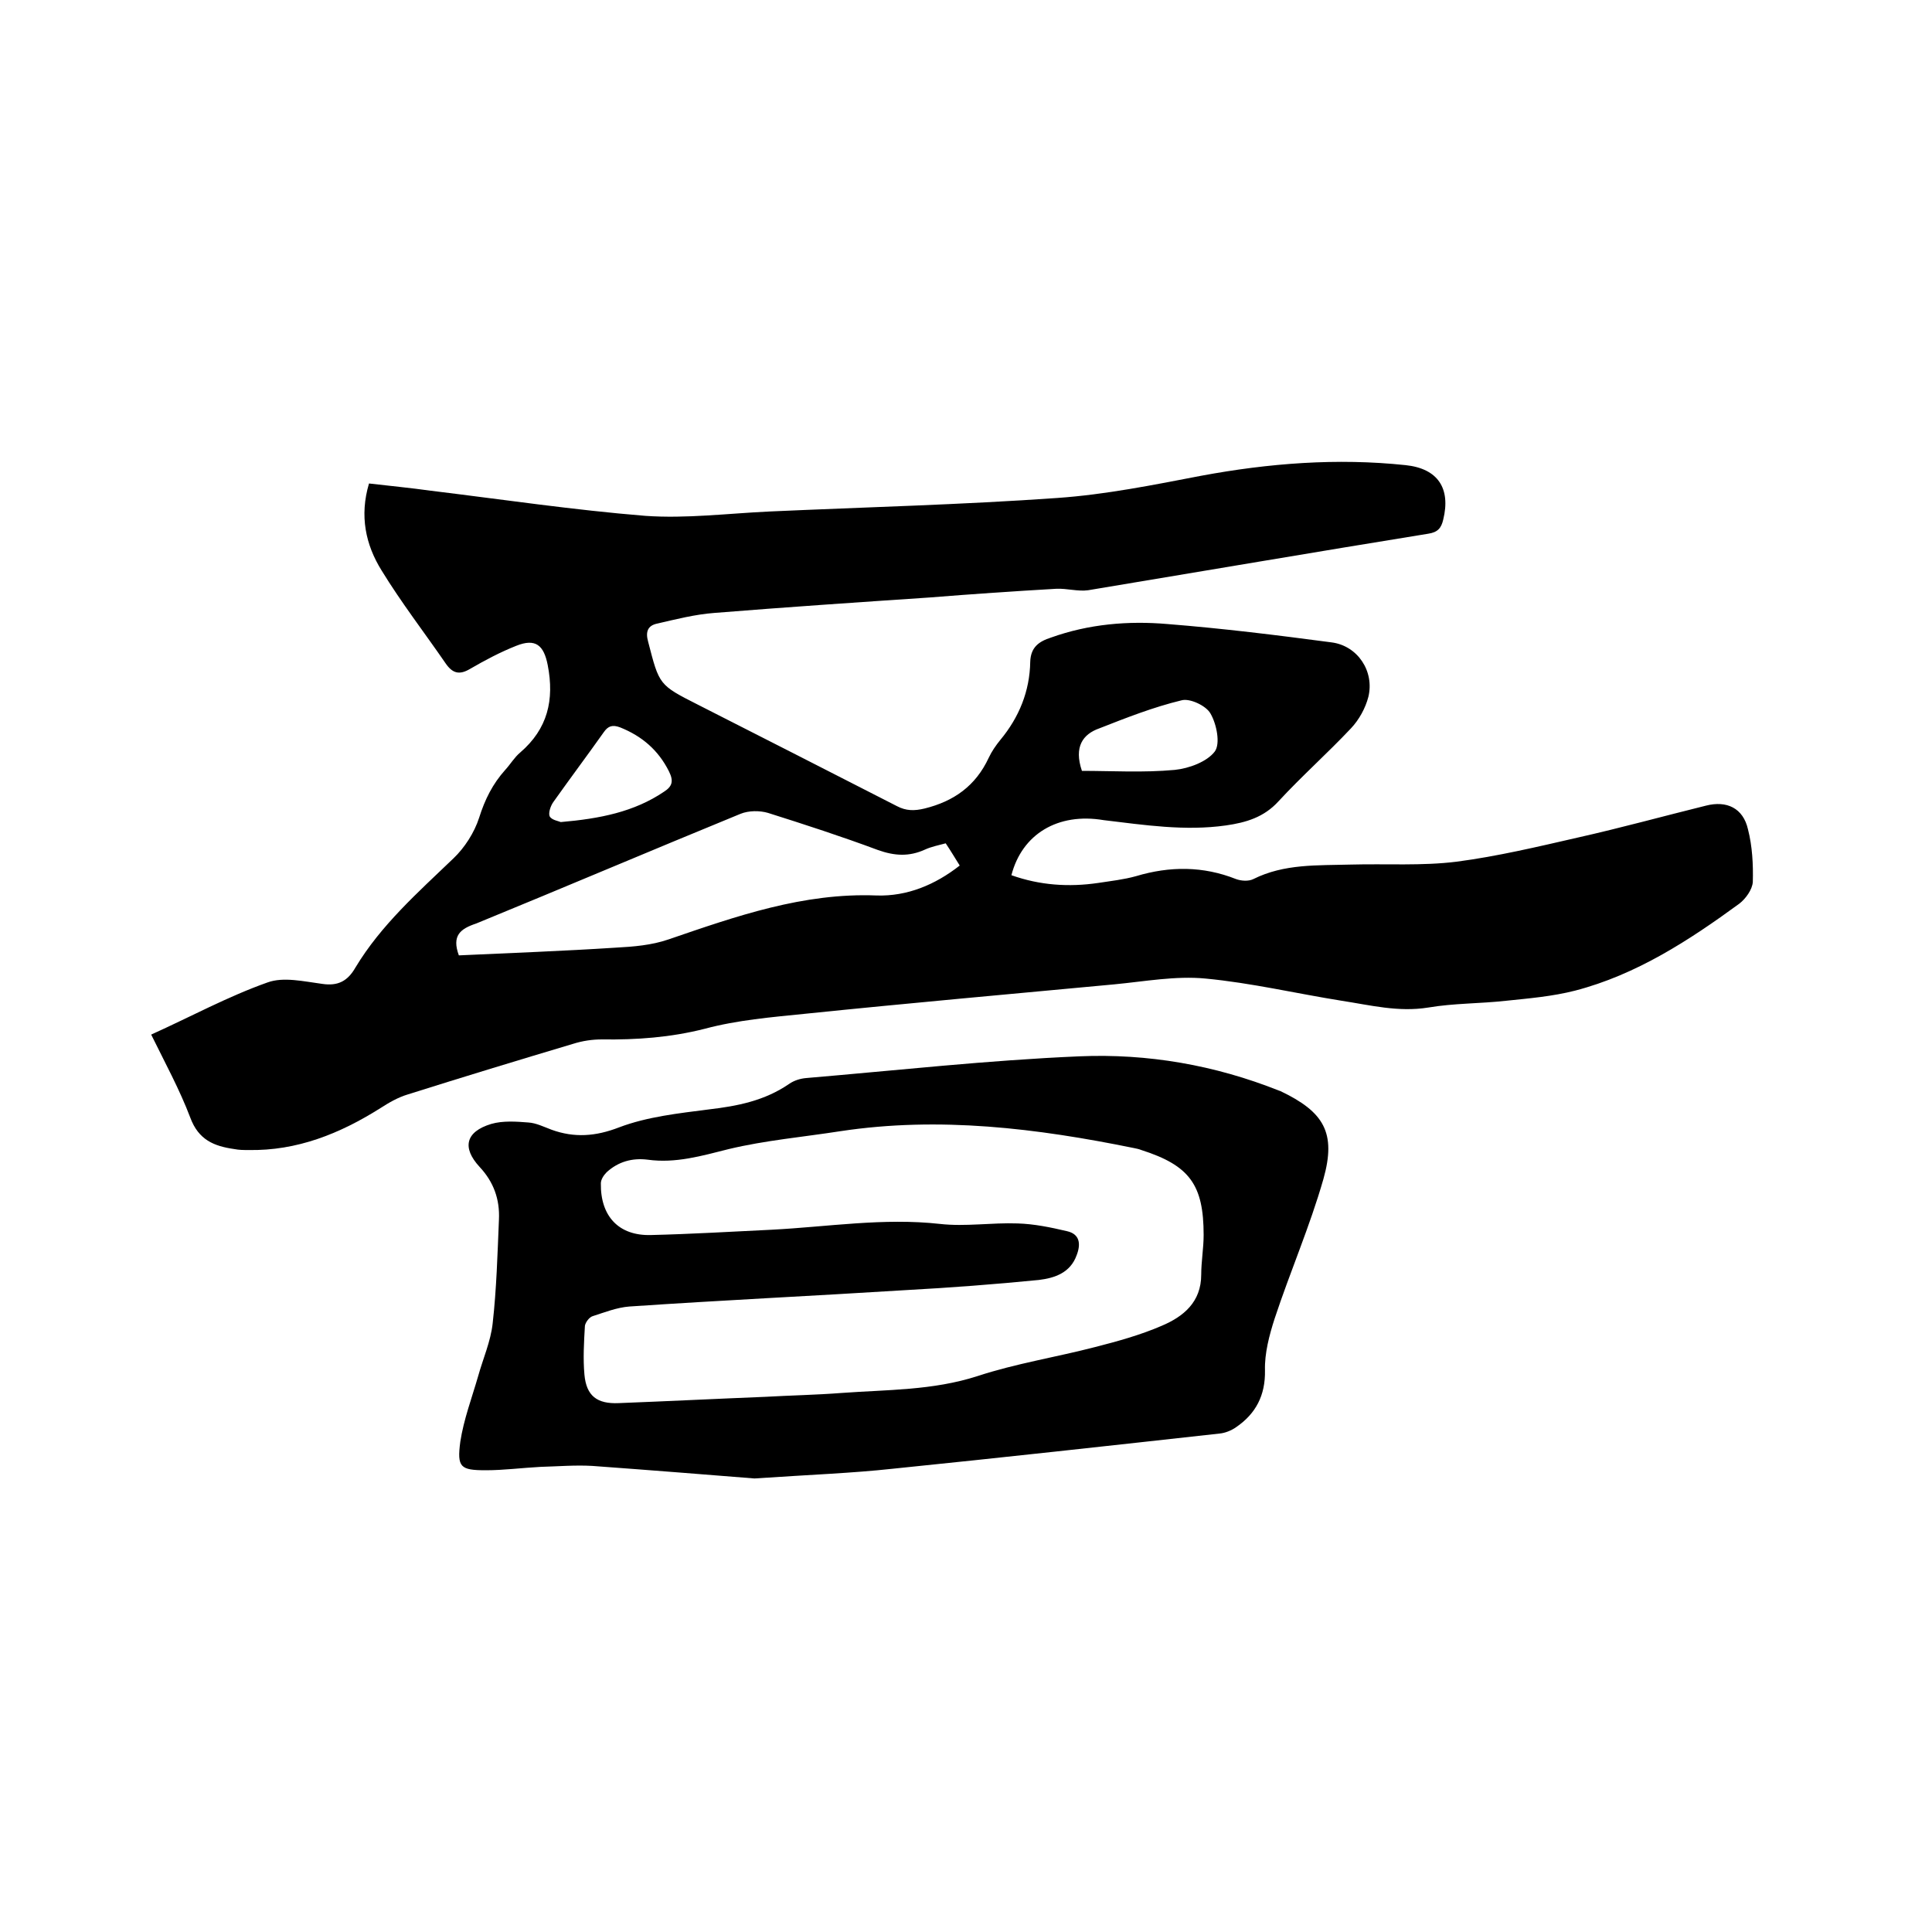 <svg enable-background="new 0 0 400 400" viewBox="0 0 400 400" xmlns="http://www.w3.org/2000/svg"><path d="m209.4 181.2c5.9 2.1 11.9 2.5 18 1.6 2.6-.4 5.3-.7 7.8-1.4 7-2.1 13.9-2.1 20.7.6 1.1.4 2.6.5 3.6 0 6.4-3.2 13.3-2.8 20.2-3 7.3-.2 14.7.3 21.9-.6 8.4-1.1 16.8-3.1 25.1-5 8.9-2 17.6-4.4 26.5-6.6 4.3-1.1 7.7.5 8.7 4.9.9 3.5 1.1 7.3 1 10.9-.1 1.6-1.5 3.5-2.8 4.5-10.4 7.6-21.3 14.7-34 18-4.7 1.2-9.5 1.6-14.3 2.1-5.4.6-10.8.5-16.1 1.4-6.2 1-12-.5-17.9-1.4-9.4-1.5-18.7-3.7-28.2-4.6-6.2-.6-12.6.6-18.9 1.2-21.4 2-42.7 3.9-64.1 6.1-6.9.7-14 1.3-20.7 3.1-7.1 1.8-14.1 2.3-21.3 2.2-2 0-4 .3-5.9.9-11.4 3.4-22.9 6.9-34.3 10.5-2 .6-3.9 1.7-5.6 2.8-8.4 5.3-17.3 8.9-27.4 8.7-1 0-1.9 0-2.9-.2-4.2-.6-7.4-1.9-9.1-6.5-2.2-5.8-5.2-11.3-8.1-17.2 8.2-3.7 15.9-7.9 24.1-10.8 3.3-1.2 7.5-.2 11.3.3 3.3.5 5.3-.6 6.9-3.4 5.3-8.8 12.9-15.5 20.3-22.6 2.3-2.2 4.3-5.3 5.3-8.4 1.2-3.8 2.8-7 5.4-9.9 1.1-1.2 1.9-2.6 3.1-3.6 5.7-4.9 7.1-10.9 5.7-18.1-.8-4.1-2.5-5.6-6.5-4-3.3 1.3-6.5 3-9.6 4.8-2.2 1.3-3.6.9-5-1.1-4.4-6.4-9.2-12.6-13.3-19.3-3.3-5.3-4.6-11.3-2.6-18 4.3.5 8.5.9 12.8 1.5 14.8 1.8 29.6 4 44.4 5.2 8.5.6 17.1-.5 25.7-.9 19.9-.9 39.8-1.4 59.6-2.8 10-.7 19.9-2.7 29.8-4.6 14-2.6 28.1-3.7 42.3-2.2 6.7.7 9.4 4.8 7.8 11.3-.4 1.7-1.1 2.6-3.1 2.9-23.5 3.8-46.9 7.8-70.4 11.7-2.1.3-4.4-.4-6.6-.3-8.7.5-17.5 1.1-26.2 1.8-14.9 1-29.7 2-44.6 3.2-4 .3-7.9 1.3-11.8 2.2-2 .4-2.5 1.7-1.9 3.8 2.3 8.9 2.2 8.9 10.3 13 13.8 7 27.5 14 41.2 21 1.9 1 3.6 1 5.7.5 6.1-1.5 10.6-4.7 13.3-10.5.6-1.3 1.5-2.6 2.4-3.7 3.9-4.7 6.1-10.1 6.2-16.2.1-3 1.8-4.2 4.3-5 7.8-2.8 16-3.5 24.1-2.8 11.4.9 22.7 2.3 34 3.8 5.4.7 8.9 6 7.6 11.3-.6 2.3-1.9 4.7-3.6 6.5-4.9 5.2-10.2 9.9-15 15.1-3 3.3-6.7 4.4-10.9 5-8.5 1.2-16.9-.1-25.3-1.1-9.5-1.6-16.9 2.9-19.1 11.4zm-114.4 16.6c10.8-.5 21.7-.9 32.5-1.6 3.7-.2 7.4-.5 10.9-1.7 14-4.8 27.9-9.7 43.1-9.1 6.3.2 12.1-2.2 17.2-6.2-1-1.6-1.9-3.1-2.9-4.6-1.5.4-3 .7-4.3 1.3-3.3 1.5-6.3 1.3-9.7.1-7.5-2.8-15.2-5.3-22.8-7.7-1.7-.5-4-.5-5.7.2-18.3 7.5-36.4 15.2-54.7 22.7-3.3 1.1-5.1 2.5-3.6 6.6zm129-38.2c6.2 0 12.7.4 19.2-.2 3-.3 6.7-1.7 8.3-3.8 1.2-1.6.4-5.7-.9-7.9-.9-1.6-4.3-3.2-6-2.7-5.8 1.4-11.4 3.6-17 5.8-3.4 1.2-5.3 3.8-3.6 8.8zm-107.9 10.6c8.1-.7 15.2-2.1 21.4-6.3 1.7-1.1 2-2.2 1-4.2-2.2-4.4-5.6-7.3-10.1-9.1-1.6-.6-2.5-.3-3.4 1-3.4 4.8-7 9.6-10.4 14.4-.6.8-1.1 2.3-.8 3 .4.8 1.9 1 2.3 1.2z"/><path d="m156.2 306.1c-8.8-.7-21.2-1.7-33.6-2.6-3.5-.2-7.1.1-10.7.2-3.8.2-7.6.7-11.3.7-5.3 0-6-.6-5.3-5.9.7-4.6 2.4-9.1 3.7-13.6 1-3.6 2.6-7.2 3-10.9.8-7.1 1-14.3 1.3-21.5.2-4.2-1.1-7.8-4-10.9-3.7-4-2.9-7.3 2.4-8.9 2.4-.7 5.2-.5 7.7-.3 1.6.1 3.2.9 4.8 1.5 4.7 1.7 9.1 1.4 14-.5 5.8-2.2 12.3-2.9 18.5-3.7 6-.7 11.6-1.8 16.7-5.3 1-.7 2.3-1.1 3.5-1.2 18.9-1.6 37.7-3.7 56.6-4.5 14.1-.6 28 1.8 41.3 7.1.1 0 .2.1.3.1 9 4.3 11.6 8.6 8.9 18.2-2.8 9.8-6.9 19.2-10.1 28.9-1.1 3.4-2.1 7.2-2 10.7.1 5.2-1.9 9-6 11.8-1 .7-2.3 1.2-3.4 1.3-22.6 2.5-45.2 5-67.8 7.3-8.3.9-16.6 1.2-28.5 2zm2.2-16.9c5.3-.3 10.6-.4 15.8-.8 9.5-.7 18.9-.5 28.2-3.5 7.9-2.6 16.2-3.9 24.3-6 4.7-1.2 9.4-2.5 13.8-4.4 4.5-1.9 8.2-4.9 8.2-10.6 0-2.7.5-5.5.5-8.2 0-10.4-2.9-14.4-12.9-17.6-.5-.2-1-.3-1.5-.4-20.1-4.1-40.3-6.6-60.8-3.5-7.7 1.2-15.6 1.9-23.1 3.7-5.6 1.4-11 3-16.8 2.2-3.2-.4-6.1.4-8.5 2.6-.6.6-1.2 1.5-1.2 2.3-.1 6.8 3.7 10.9 10.4 10.7 8.3-.2 16.7-.7 25-1.1 11.6-.6 23.1-2.5 34.8-1.2 5.3.6 10.7-.3 16.1-.1 3.4.1 6.8.8 10.2 1.6 2.7.6 2.9 2.7 2 5-1.3 3.6-4.5 4.7-7.8 5.1-9.1.9-18.3 1.6-27.5 2.1-19.1 1.2-38.2 2.1-57.3 3.4-2.6.2-5.1 1.2-7.6 2-.7.2-1.5 1.3-1.6 2-.2 3.4-.4 6.8-.1 10.1.4 4.4 2.6 6.1 7.1 5.9 10.3-.4 20.3-.9 30.3-1.3z"/></svg>